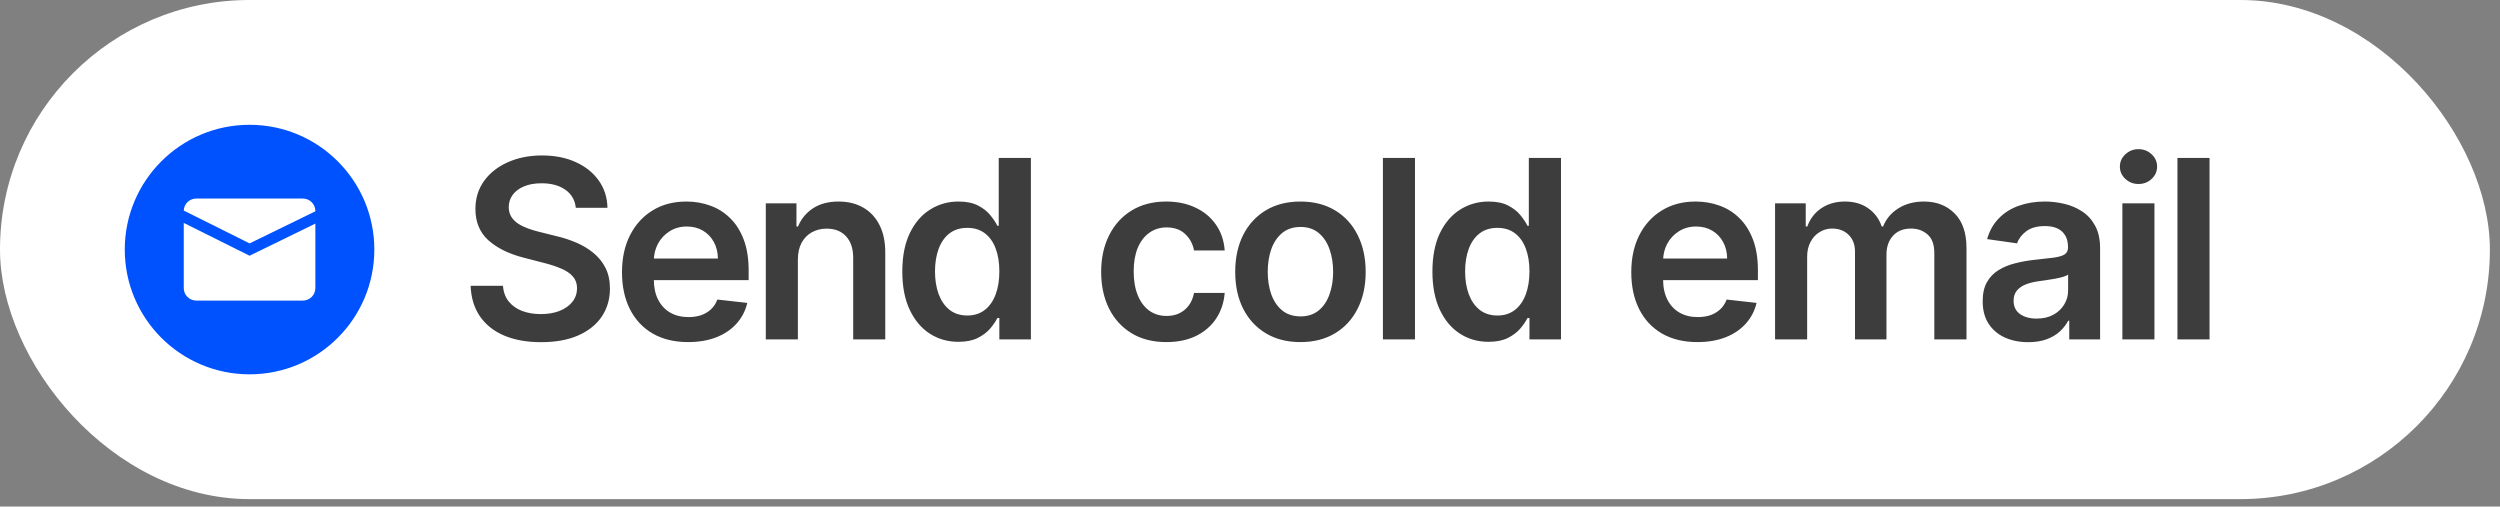 <svg width="153" height="31" viewBox="0 0 153 31" fill="none" xmlns="http://www.w3.org/2000/svg">
<rect x="0" y="0" width="153" height="31" fill="#808080" stroke="none"/>
<rect width="152.381" height="30.546" rx="15.273" fill="white"/>
<g clip-path="url(#clip0_2045_799)">
<path d="M15.273 22.909C19.49 22.909 22.909 19.491 22.909 15.273C22.909 11.056 19.49 7.637 15.273 7.637C11.055 7.637 7.636 11.056 7.636 15.273C7.636 19.491 11.055 22.909 15.273 22.909Z" fill="#0052FF"/>
<path d="M15.271 15.65L11.246 13.642V17.632C11.246 17.834 11.327 18.028 11.47 18.171C11.613 18.314 11.807 18.395 12.009 18.395H18.536C18.739 18.395 18.933 18.314 19.076 18.171C19.219 18.028 19.299 17.834 19.3 17.632V13.684L15.271 15.65Z" fill="white"/>
<path d="M15.274 14.896L19.3 12.931V12.914C19.299 12.712 19.219 12.518 19.076 12.375C18.933 12.232 18.739 12.151 18.536 12.151H12.009C11.811 12.151 11.622 12.228 11.479 12.365C11.337 12.502 11.253 12.689 11.246 12.887L15.274 14.896Z" fill="white"/>
</g>
<path d="M35.24 12.719C35.19 12.245 34.976 11.877 34.6 11.613C34.228 11.349 33.743 11.217 33.147 11.217C32.727 11.217 32.368 11.28 32.068 11.406C31.767 11.533 31.538 11.705 31.379 11.922C31.22 12.139 31.138 12.386 31.135 12.665C31.135 12.896 31.187 13.097 31.292 13.267C31.4 13.437 31.547 13.581 31.731 13.701C31.916 13.816 32.12 13.914 32.344 13.993C32.568 14.073 32.794 14.14 33.022 14.194L34.063 14.454C34.483 14.552 34.886 14.684 35.273 14.85C35.663 15.017 36.012 15.226 36.319 15.48C36.63 15.733 36.876 16.038 37.057 16.396C37.238 16.754 37.328 17.174 37.328 17.654C37.328 18.305 37.162 18.878 36.829 19.374C36.497 19.865 36.016 20.25 35.387 20.529C34.761 20.804 34.004 20.941 33.114 20.941C32.25 20.941 31.5 20.807 30.863 20.54C30.231 20.272 29.735 19.882 29.377 19.368C29.023 18.855 28.831 18.229 28.802 17.492H30.782C30.811 17.879 30.93 18.2 31.14 18.457C31.35 18.714 31.623 18.905 31.959 19.032C32.299 19.159 32.678 19.222 33.098 19.222C33.535 19.222 33.919 19.157 34.248 19.027C34.58 18.893 34.841 18.708 35.029 18.473C35.217 18.235 35.313 17.956 35.316 17.638C35.313 17.349 35.228 17.11 35.061 16.922C34.895 16.731 34.662 16.572 34.362 16.445C34.065 16.315 33.718 16.199 33.32 16.098L32.057 15.772C31.142 15.537 30.419 15.181 29.887 14.704C29.359 14.223 29.095 13.585 29.095 12.79C29.095 12.135 29.273 11.562 29.627 11.07C29.985 10.579 30.471 10.197 31.086 9.926C31.701 9.651 32.397 9.514 33.174 9.514C33.962 9.514 34.653 9.651 35.246 9.926C35.842 10.197 36.31 10.575 36.65 11.059C36.99 11.54 37.166 12.094 37.176 12.719H35.24ZM42.112 20.936C41.277 20.936 40.556 20.762 39.949 20.415C39.345 20.064 38.88 19.569 38.555 18.929C38.229 18.285 38.066 17.528 38.066 16.657C38.066 15.8 38.229 15.047 38.555 14.4C38.884 13.749 39.343 13.243 39.932 12.882C40.522 12.517 41.214 12.334 42.009 12.334C42.523 12.334 43.007 12.417 43.463 12.583C43.922 12.746 44.327 12.999 44.678 13.343C45.032 13.686 45.311 14.124 45.513 14.655C45.715 15.183 45.817 15.812 45.817 16.543V17.145H38.989V15.821H43.935C43.931 15.445 43.85 15.111 43.691 14.818C43.532 14.521 43.309 14.288 43.024 14.118C42.742 13.948 42.413 13.863 42.037 13.863C41.635 13.863 41.283 13.961 40.979 14.156C40.675 14.348 40.438 14.601 40.269 14.915C40.102 15.226 40.017 15.568 40.014 15.941V17.096C40.014 17.58 40.102 17.996 40.279 18.343C40.456 18.687 40.704 18.951 41.022 19.135C41.34 19.316 41.713 19.406 42.14 19.406C42.425 19.406 42.684 19.366 42.915 19.287C43.147 19.204 43.347 19.083 43.517 18.924C43.687 18.764 43.816 18.567 43.902 18.332L45.735 18.538C45.62 19.023 45.399 19.446 45.074 19.808C44.752 20.166 44.34 20.444 43.837 20.643C43.335 20.838 42.76 20.936 42.112 20.936ZM48.83 15.892V20.773H46.867V12.442H48.743V13.858H48.841C49.033 13.392 49.338 13.021 49.758 12.746C50.181 12.471 50.703 12.334 51.325 12.334C51.9 12.334 52.401 12.457 52.827 12.703C53.258 12.949 53.59 13.305 53.825 13.771C54.064 14.238 54.181 14.803 54.178 15.469V20.773H52.215V15.772C52.215 15.216 52.07 14.78 51.781 14.465C51.495 14.151 51.099 13.993 50.593 13.993C50.249 13.993 49.944 14.069 49.676 14.221C49.412 14.37 49.204 14.585 49.053 14.867C48.904 15.149 48.83 15.49 48.83 15.892ZM58.654 20.919C58 20.919 57.414 20.751 56.897 20.415C56.38 20.079 55.971 19.591 55.671 18.951C55.371 18.311 55.221 17.533 55.221 16.619C55.221 15.693 55.373 14.912 55.677 14.275C55.984 13.636 56.398 13.153 56.919 12.827C57.439 12.498 58.02 12.334 58.66 12.334C59.148 12.334 59.549 12.417 59.864 12.583C60.178 12.746 60.428 12.943 60.612 13.175C60.797 13.402 60.939 13.617 61.041 13.82H61.122V9.666H63.091V20.773H61.16V19.46H61.041C60.939 19.663 60.793 19.878 60.601 20.106C60.41 20.33 60.157 20.522 59.842 20.681C59.527 20.84 59.131 20.919 58.654 20.919ZM59.202 19.309C59.618 19.309 59.972 19.197 60.265 18.972C60.558 18.744 60.78 18.428 60.932 18.023C61.084 17.618 61.16 17.146 61.16 16.608C61.16 16.069 61.084 15.601 60.932 15.203C60.784 14.805 60.563 14.496 60.27 14.275C59.981 14.055 59.625 13.945 59.202 13.945C58.764 13.945 58.399 14.059 58.106 14.286C57.813 14.514 57.593 14.829 57.445 15.23C57.297 15.631 57.222 16.091 57.222 16.608C57.222 17.128 57.297 17.593 57.445 18.002C57.597 18.407 57.819 18.727 58.112 18.962C58.408 19.193 58.772 19.309 59.202 19.309ZM71.383 20.936C70.552 20.936 69.837 20.753 69.241 20.388C68.648 20.023 68.19 19.518 67.869 18.875C67.55 18.227 67.391 17.483 67.391 16.64C67.391 15.794 67.554 15.047 67.879 14.4C68.205 13.749 68.664 13.243 69.257 12.882C69.854 12.517 70.559 12.334 71.372 12.334C72.048 12.334 72.647 12.459 73.167 12.708C73.692 12.954 74.109 13.303 74.42 13.755C74.731 14.203 74.908 14.727 74.952 15.328H73.075C72.999 14.926 72.819 14.592 72.533 14.324C72.251 14.053 71.873 13.918 71.399 13.918C70.998 13.918 70.645 14.026 70.342 14.243C70.038 14.456 69.801 14.764 69.631 15.165C69.465 15.566 69.382 16.047 69.382 16.608C69.382 17.175 69.465 17.663 69.631 18.072C69.798 18.477 70.031 18.79 70.331 19.01C70.635 19.227 70.991 19.336 71.399 19.336C71.689 19.336 71.947 19.282 72.175 19.173C72.406 19.061 72.6 18.9 72.755 18.69C72.911 18.481 73.017 18.226 73.075 17.926H74.952C74.905 18.515 74.731 19.037 74.431 19.493C74.131 19.945 73.722 20.299 73.205 20.556C72.688 20.809 72.081 20.936 71.383 20.936ZM79.587 20.936C78.773 20.936 78.068 20.757 77.472 20.399C76.875 20.041 76.412 19.54 76.083 18.896C75.758 18.253 75.595 17.501 75.595 16.64C75.595 15.78 75.758 15.026 76.083 14.379C76.412 13.731 76.875 13.229 77.472 12.871C78.068 12.513 78.773 12.334 79.587 12.334C80.4 12.334 81.105 12.513 81.702 12.871C82.299 13.229 82.76 13.731 83.085 14.379C83.414 15.026 83.579 15.78 83.579 16.64C83.579 17.501 83.414 18.253 83.085 18.896C82.76 19.54 82.299 20.041 81.702 20.399C81.105 20.757 80.4 20.936 79.587 20.936ZM79.598 19.363C80.039 19.363 80.408 19.242 80.704 18.999C81.001 18.754 81.221 18.425 81.366 18.012C81.514 17.6 81.588 17.141 81.588 16.635C81.588 16.125 81.514 15.664 81.366 15.252C81.221 14.836 81.001 14.505 80.704 14.259C80.408 14.013 80.039 13.89 79.598 13.89C79.146 13.89 78.77 14.013 78.47 14.259C78.173 14.505 77.951 14.836 77.802 15.252C77.658 15.664 77.585 16.125 77.585 16.635C77.585 17.141 77.658 17.6 77.802 18.012C77.951 18.425 78.173 18.754 78.47 18.999C78.77 19.242 79.146 19.363 79.598 19.363ZM86.597 9.666V20.773H84.634V9.666H86.597ZM91.097 20.919C90.442 20.919 89.857 20.751 89.34 20.415C88.823 20.079 88.414 19.591 88.114 18.951C87.814 18.311 87.664 17.533 87.664 16.619C87.664 15.693 87.816 14.912 88.119 14.275C88.427 13.636 88.841 13.153 89.361 12.827C89.882 12.498 90.462 12.334 91.102 12.334C91.59 12.334 91.992 12.417 92.306 12.583C92.621 12.746 92.87 12.943 93.055 13.175C93.239 13.402 93.382 13.617 93.483 13.82H93.564V9.666H95.533V20.773H93.603V19.46H93.483C93.382 19.663 93.236 19.878 93.044 20.106C92.852 20.33 92.599 20.522 92.284 20.681C91.97 20.84 91.574 20.919 91.097 20.919ZM91.645 19.309C92.06 19.309 92.415 19.197 92.708 18.972C93 18.744 93.223 18.428 93.375 18.023C93.526 17.618 93.603 17.146 93.603 16.608C93.603 16.069 93.526 15.601 93.375 15.203C93.226 14.805 93.006 14.496 92.713 14.275C92.424 14.055 92.068 13.945 91.645 13.945C91.207 13.945 90.842 14.059 90.549 14.286C90.256 14.514 90.036 14.829 89.887 15.23C89.739 15.631 89.665 16.091 89.665 16.608C89.665 17.128 89.739 17.593 89.887 18.002C90.039 18.407 90.261 18.727 90.554 18.962C90.851 19.193 91.214 19.309 91.645 19.309ZM103.88 20.936C103.045 20.936 102.323 20.762 101.716 20.415C101.112 20.064 100.647 19.569 100.322 18.929C99.997 18.285 99.834 17.528 99.834 16.657C99.834 15.8 99.997 15.047 100.322 14.4C100.651 13.749 101.11 13.243 101.7 12.882C102.289 12.517 102.981 12.334 103.777 12.334C104.29 12.334 104.775 12.417 105.23 12.583C105.69 12.746 106.095 12.999 106.445 13.343C106.8 13.686 107.078 14.124 107.281 14.655C107.483 15.183 107.584 15.812 107.584 16.543V17.145H100.756V15.821H105.702C105.699 15.445 105.617 15.111 105.458 14.818C105.299 14.521 105.077 14.288 104.791 14.118C104.509 13.948 104.18 13.863 103.804 13.863C103.403 13.863 103.05 13.961 102.746 14.156C102.443 14.348 102.206 14.601 102.036 14.915C101.87 15.226 101.785 15.568 101.781 15.941V17.096C101.781 17.58 101.87 17.996 102.047 18.343C102.224 18.687 102.472 18.951 102.79 19.135C103.108 19.316 103.48 19.406 103.907 19.406C104.193 19.406 104.451 19.366 104.683 19.287C104.914 19.204 105.115 19.083 105.285 18.924C105.455 18.764 105.583 18.567 105.67 18.332L107.503 18.538C107.387 19.023 107.167 19.446 106.841 19.808C106.519 20.166 106.107 20.444 105.605 20.643C105.102 20.838 104.527 20.936 103.88 20.936ZM108.634 20.773V12.442H110.511V13.858H110.608C110.782 13.381 111.069 13.008 111.471 12.741C111.872 12.47 112.351 12.334 112.908 12.334C113.472 12.334 113.948 12.471 114.334 12.746C114.725 13.017 115 13.388 115.159 13.858H115.246C115.43 13.395 115.741 13.026 116.178 12.752C116.62 12.473 117.142 12.334 117.746 12.334C118.512 12.334 119.138 12.576 119.622 13.061C120.107 13.545 120.349 14.252 120.349 15.181V20.773H118.38V15.485C118.38 14.968 118.243 14.59 117.968 14.351C117.693 14.109 117.357 13.988 116.959 13.988C116.486 13.988 116.115 14.136 115.848 14.433C115.584 14.726 115.452 15.107 115.452 15.577V20.773H113.526V15.404C113.526 14.973 113.396 14.63 113.136 14.373C112.879 14.116 112.543 13.988 112.127 13.988C111.845 13.988 111.588 14.06 111.357 14.205C111.125 14.346 110.941 14.547 110.804 14.807C110.666 15.064 110.598 15.364 110.598 15.707V20.773H108.634ZM124.127 20.941C123.599 20.941 123.124 20.847 122.701 20.659C122.281 20.467 121.949 20.185 121.703 19.813C121.461 19.441 121.34 18.981 121.34 18.435C121.34 17.965 121.426 17.577 121.6 17.269C121.773 16.962 122.01 16.716 122.31 16.532C122.61 16.347 122.949 16.208 123.325 16.114C123.704 16.017 124.097 15.946 124.501 15.903C124.99 15.852 125.386 15.807 125.689 15.767C125.993 15.724 126.214 15.659 126.351 15.572C126.492 15.481 126.562 15.342 126.562 15.154V15.122C126.562 14.713 126.441 14.397 126.199 14.172C125.957 13.948 125.608 13.836 125.152 13.836C124.671 13.836 124.29 13.941 124.008 14.151C123.73 14.361 123.542 14.608 123.444 14.894L121.611 14.633C121.755 14.127 121.994 13.704 122.327 13.364C122.659 13.021 123.066 12.764 123.547 12.594C124.028 12.421 124.559 12.334 125.141 12.334C125.543 12.334 125.942 12.381 126.34 12.475C126.738 12.569 127.101 12.724 127.43 12.941C127.759 13.155 128.023 13.446 128.222 13.815C128.425 14.183 128.526 14.644 128.526 15.197V20.773H126.638V19.629H126.573C126.454 19.86 126.286 20.077 126.069 20.279C125.856 20.478 125.586 20.639 125.261 20.762C124.939 20.881 124.561 20.941 124.127 20.941ZM124.637 19.498C125.031 19.498 125.373 19.421 125.662 19.265C125.951 19.106 126.174 18.896 126.329 18.636C126.488 18.376 126.568 18.092 126.568 17.785V16.803C126.506 16.854 126.402 16.901 126.253 16.944C126.109 16.987 125.946 17.025 125.765 17.058C125.584 17.09 125.405 17.119 125.228 17.145C125.051 17.17 124.897 17.192 124.767 17.21C124.474 17.249 124.212 17.314 123.981 17.405C123.749 17.495 123.567 17.622 123.433 17.785C123.299 17.944 123.232 18.15 123.232 18.403C123.232 18.764 123.364 19.037 123.628 19.222C123.892 19.406 124.228 19.498 124.637 19.498ZM129.889 20.773V12.442H131.852V20.773H129.889ZM130.876 11.26C130.565 11.26 130.298 11.157 130.073 10.951C129.849 10.741 129.737 10.49 129.737 10.197C129.737 9.901 129.849 9.649 130.073 9.443C130.298 9.233 130.565 9.129 130.876 9.129C131.191 9.129 131.458 9.233 131.679 9.443C131.903 9.649 132.015 9.901 132.015 10.197C132.015 10.49 131.903 10.741 131.679 10.951C131.458 11.157 131.191 11.26 130.876 11.26ZM135.224 9.666V20.773H133.26V9.666H135.224Z" fill="#3D3D3D"/>
<defs>
<clipPath id="clip0_2045_799">
<rect width="15.273" height="15.273" fill="white" transform="translate(7.636 7.637)"/>
</clipPath>
</defs>
</svg>
